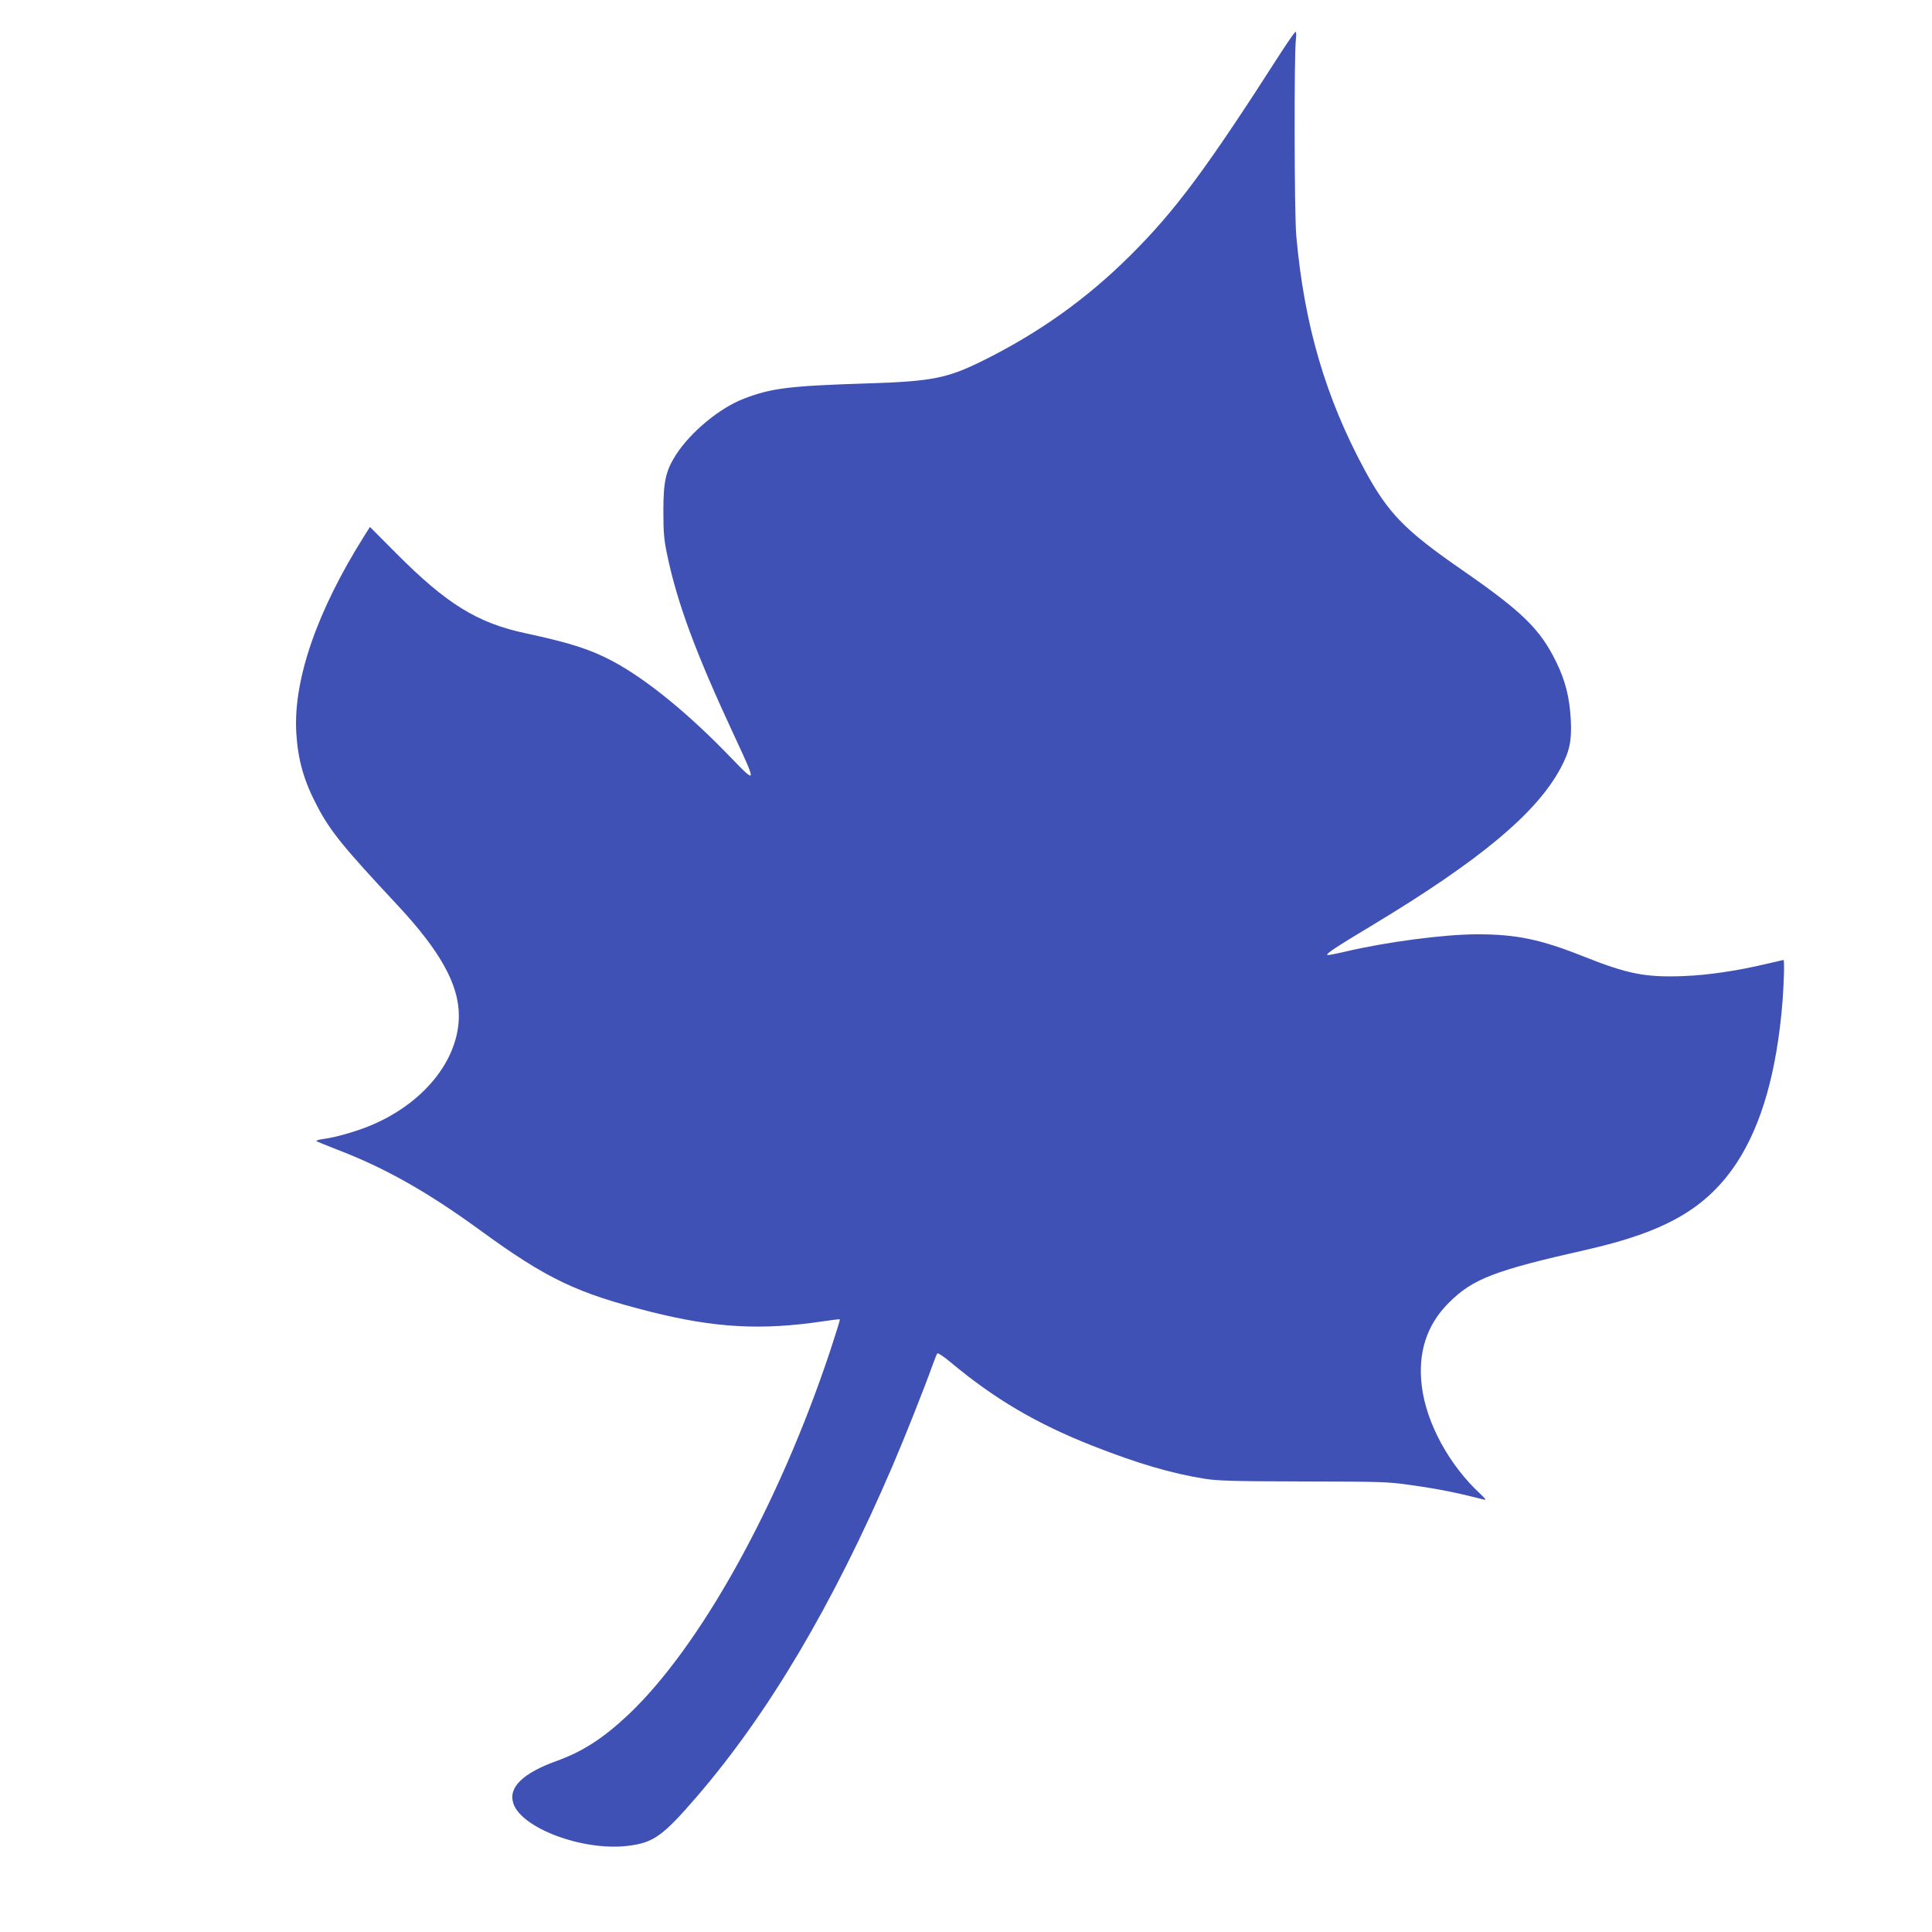 <?xml version="1.0" standalone="no"?>
<!DOCTYPE svg PUBLIC "-//W3C//DTD SVG 20010904//EN"
 "http://www.w3.org/TR/2001/REC-SVG-20010904/DTD/svg10.dtd">
<svg version="1.0" xmlns="http://www.w3.org/2000/svg"
 width="1280pt" height="1280pt" viewBox="0 0 1280 1280"
 preserveAspectRatio="xMidYMid meet">
<g transform="translate(0,1280) scale(0.1,-0.1)"
fill="#3f51b5" stroke="none">
<path d="M8490 12457 c-496 -774 -702 -1052 -1004 -1352 -287 -285 -601 -509
-971 -693 -237 -118 -341 -139 -765 -152 -524 -17 -638 -31 -821 -101 -161
-62 -351 -219 -450 -371 -68 -107 -84 -176 -84 -373 0 -140 4 -190 24 -285 66
-321 190 -656 445 -1203 150 -322 150 -324 -21 -147 -283 294 -558 518 -783
639 -149 79 -279 121 -580 186 -318 68 -521 194 -852 526 l-177 178 -39 -62
c-313 -497 -470 -954 -449 -1303 11 -179 50 -317 138 -484 87 -166 171 -270
527 -651 288 -308 412 -530 412 -739 0 -296 -239 -588 -600 -733 -97 -38 -220
-73 -298 -83 -29 -4 -50 -10 -45 -14 4 -4 64 -28 133 -55 320 -122 601 -281
950 -535 443 -323 640 -417 1131 -541 426 -107 734 -124 1142 -63 59 9 109 15
111 13 3 -2 -27 -96 -64 -209 -340 -1022 -861 -1961 -1339 -2412 -165 -155
-300 -242 -471 -304 -226 -81 -324 -176 -289 -282 54 -164 457 -315 752 -282
175 20 235 62 462 325 476 552 904 1275 1297 2190 83 193 211 516 268 675 13
36 26 69 30 73 4 5 45 -22 90 -60 291 -243 571 -407 939 -552 301 -118 519
-182 741 -218 89 -14 189 -17 655 -18 508 -1 562 -2 705 -23 187 -26 307 -50
495 -98 13 -3 3 10 -27 38 -205 189 -358 468 -388 713 -28 222 32 409 180 555
158 158 303 213 910 350 526 119 796 275 995 574 167 254 268 610 305 1075 10
137 13 271 6 271 -2 0 -53 -12 -113 -26 -198 -47 -392 -75 -553 -81 -251 -9
-367 14 -663 132 -282 112 -442 145 -698 145 -223 0 -607 -51 -882 -116 -60
-14 -111 -24 -113 -21 -9 9 55 51 306 202 706 426 1079 737 1239 1035 60 112
75 181 68 320 -8 149 -36 261 -97 385 -107 218 -224 332 -625 610 -379 262
-488 375 -643 660 -261 483 -402 966 -454 1555 -13 151 -15 1208 -2 1303 3 26
2 47 -3 46 -4 0 -46 -60 -93 -132z"/>
</g>
</svg>
